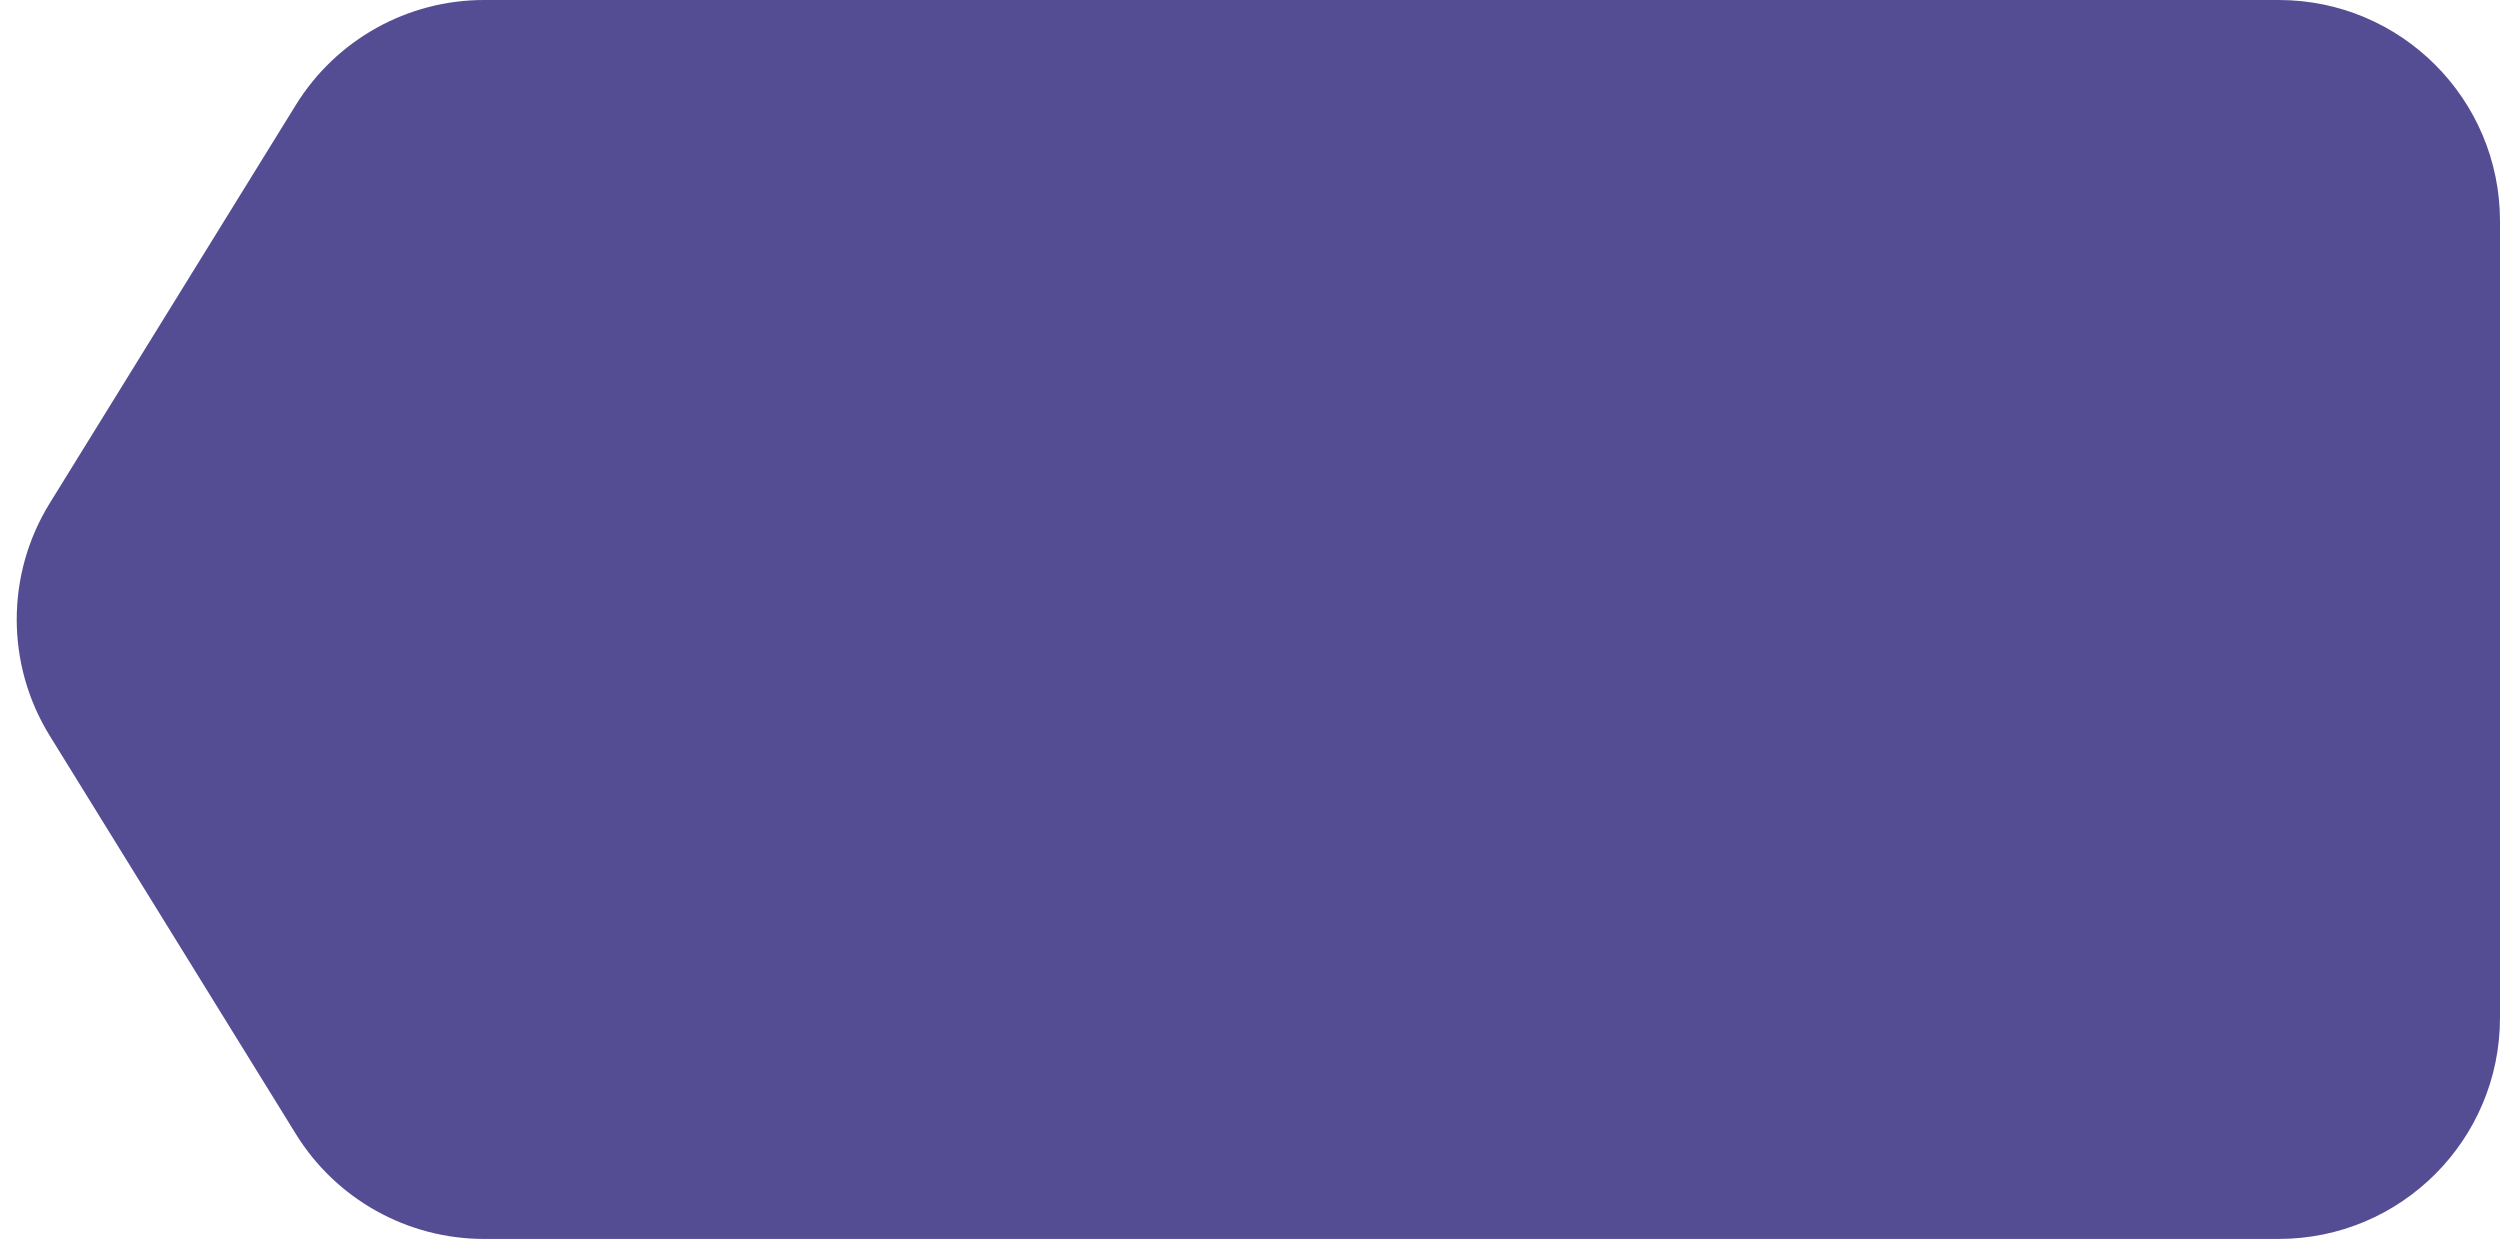 <svg width="113" height="56" viewBox="0 0 113 56" fill="none" xmlns="http://www.w3.org/2000/svg">
<path id="Rectangle 308" d="M13.373 4.743C15.194 1.795 18.413 0 21.879 0H103C108.523 0 113 4.477 113 10V46C113 51.523 108.523 56 103 56H21.879C18.413 56 15.194 54.205 13.373 51.257L2.249 33.257C0.258 30.035 0.258 25.965 2.249 22.743L13.373 4.743Z" fill="#544D94"/>
</svg>
